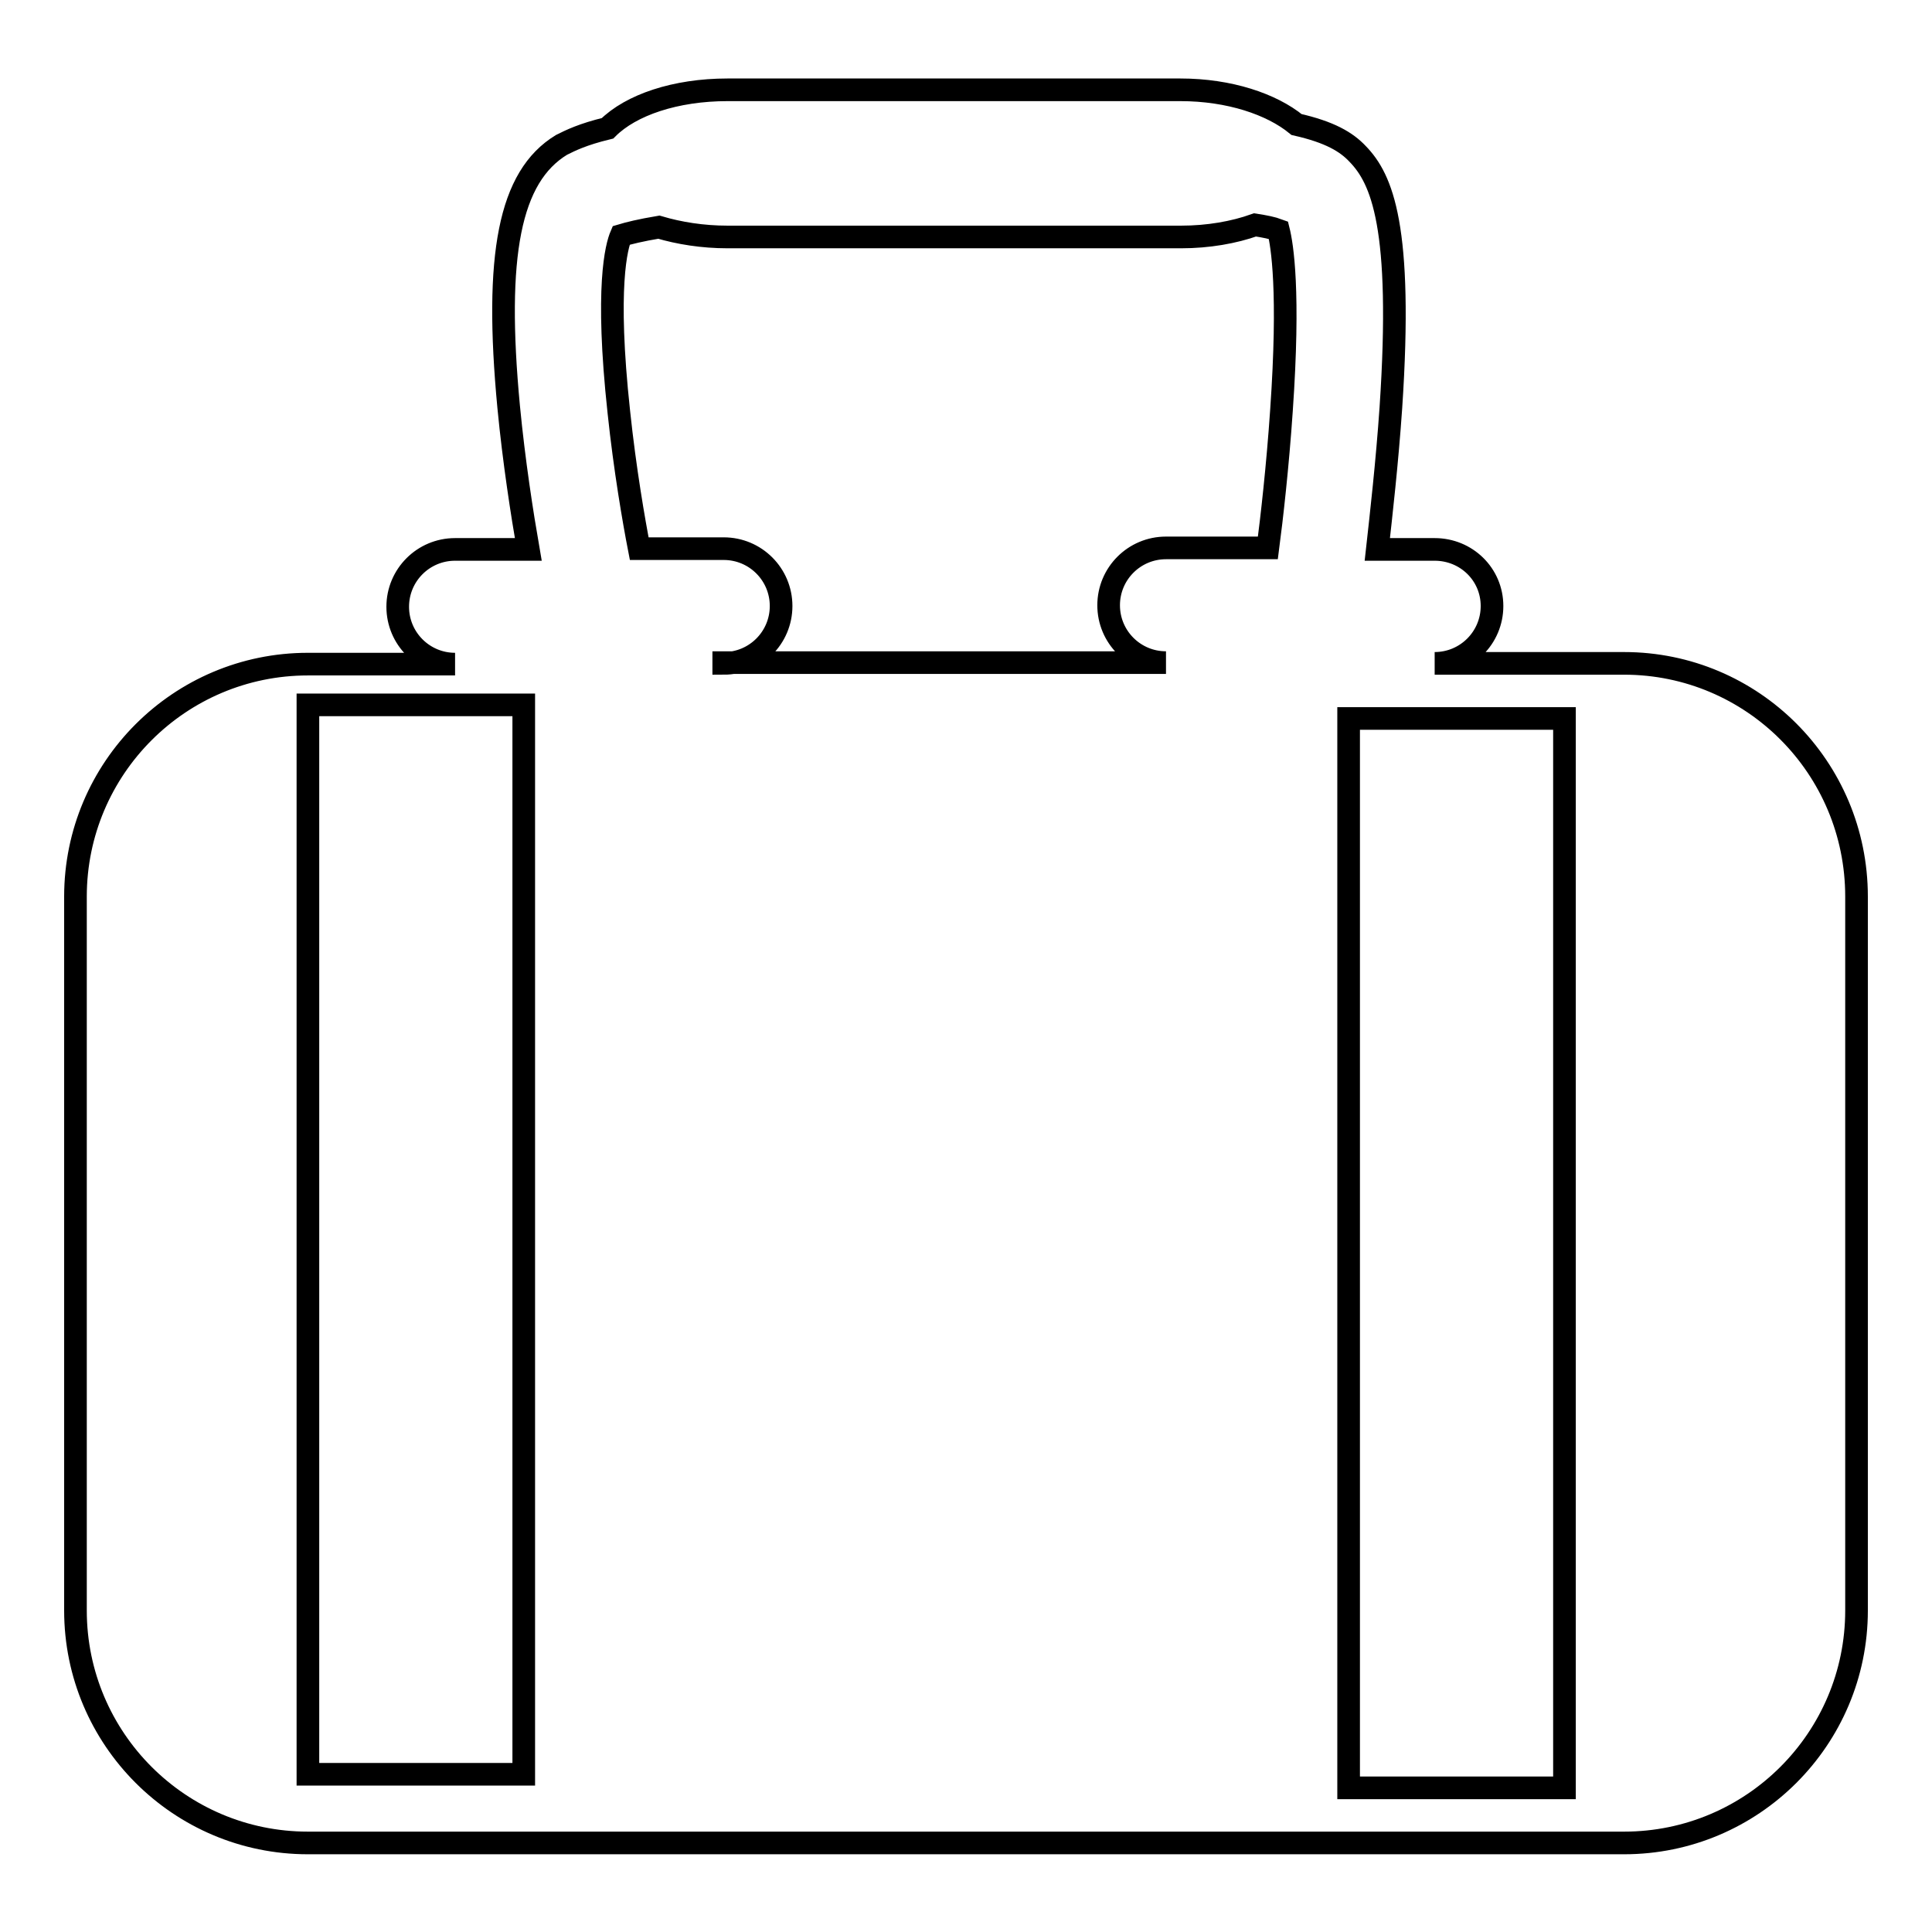 <?xml version="1.0" encoding="utf-8"?>
<!-- Svg Vector Icons : http://www.onlinewebfonts.com/icon -->
<!DOCTYPE svg PUBLIC "-//W3C//DTD SVG 1.1//EN" "http://www.w3.org/Graphics/SVG/1.1/DTD/svg11.dtd">
<svg version="1.1" xmlns="http://www.w3.org/2000/svg" xmlns:xlink="http://www.w3.org/1999/xlink" x="0px" y="0px" viewBox="0 0 256 256" enable-background="new 0 0 256 256" xml:space="preserve">
<g><g><path stroke-width="3" fill-opacity="0" stroke="#000000"  d="M215.2,87.9h-25.1c4.2,0,7.6-3.4,7.6-7.6c0-4.2-3.4-7.5-7.6-7.5h-7.6c0.5-4.5,1.3-11.5,1.8-18.8c1.6-24-1.2-30.3-4.4-33.6c-1.5-1.6-3.7-2.9-8.1-3.9c-3.3-2.7-8.9-4.6-15.4-4.6H96.4c-6.9,0-12.8,2-15.9,5.1c-3.3,0.8-4.9,1.6-6.1,2.2c-6.9,4.2-8.9,14.6-7,34.7c0.7,7.3,1.8,14.3,2.6,18.9h-9.7c-4.2,0-7.6,3.4-7.6,7.6c0,4.2,3.4,7.6,7.6,7.6H40.8c-17,0-30.8,13.8-30.8,30.8v94.6c0,17,13.8,30.8,30.8,30.8h174.4c17,0,30.8-13.8,30.8-30.8v-94.6C246,101.7,232.2,87.9,215.2,87.9L215.2,87.9z M69.4,235.1H40.8V93.4h28.6V235.1L69.4,235.1z M95.9,87.9c4.2,0,7.6-3.4,7.6-7.6c0-4.2-3.4-7.6-7.6-7.6H84.7c-0.7-3.6-1.9-10.5-2.7-18.1c-1.8-16.6-0.3-22,0.3-23.4c1-0.3,2.6-0.7,5-1.1c2.7,0.8,5.8,1.3,9.1,1.3h60.1c3.6,0,7-0.6,9.8-1.6c1.3,0.2,2.3,0.4,3.1,0.7c0.5,2,1.5,8.1,0.4,23.9c-0.5,7.4-1.3,14.4-1.8,18.2h-13.5c-4.2,0-7.6,3.4-7.6,7.6s3.4,7.6,7.6,7.6H95.9L95.9,87.9z M207.3,236.9h-28.6V95.2h28.6V236.9L207.3,236.9z"/></g></g>
</svg>